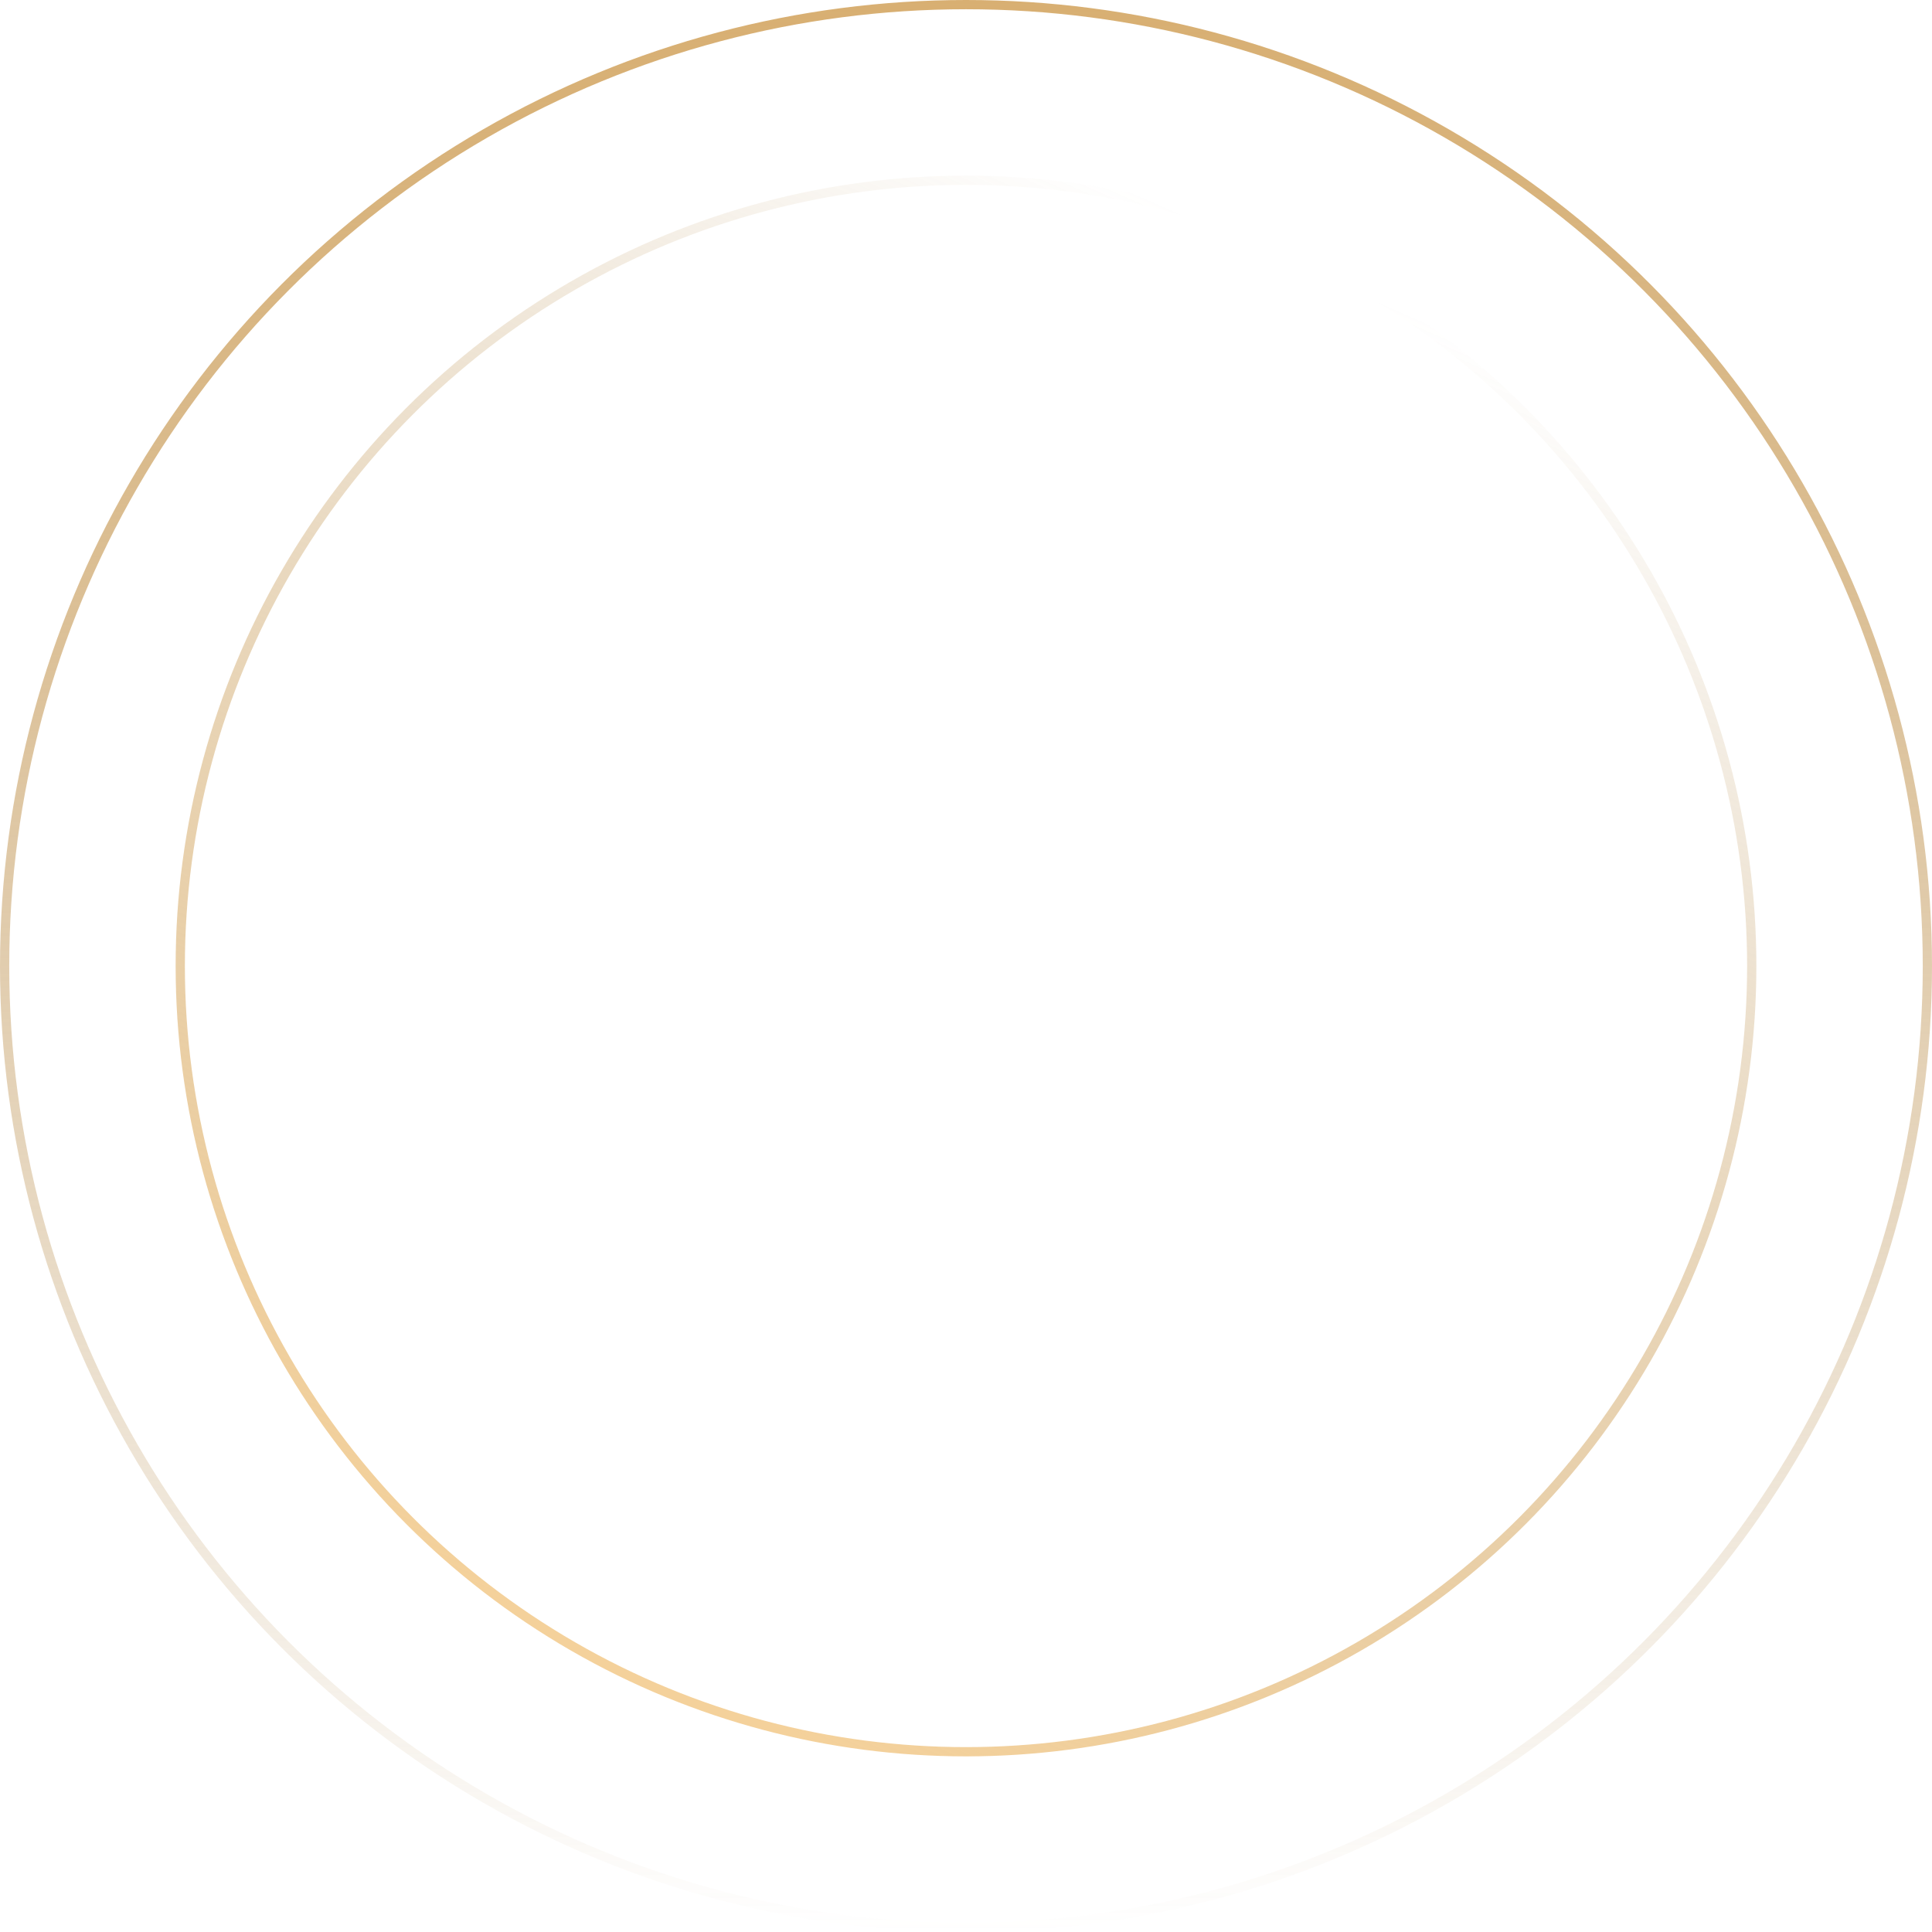 <?xml version="1.0" encoding="UTF-8"?> <svg xmlns="http://www.w3.org/2000/svg" width="209" height="209" viewBox="0 0 209 209" fill="none"> <circle cx="104.5" cy="104.5" r="104" stroke="url(#paint0_linear)"></circle> <circle cx="104.5" cy="104.5" r="85" stroke="url(#paint1_linear)"></circle> <defs> <linearGradient id="paint0_linear" x1="104.5" y1="0" x2="104.5" y2="209" gradientUnits="userSpaceOnUse"> <stop stop-color="#D8AF72"></stop> <stop offset="1" stop-color="#AF874A" stop-opacity="0"></stop> </linearGradient> <linearGradient id="paint1_linear" x1="78" y1="184" x2="146" y2="31" gradientUnits="userSpaceOnUse"> <stop stop-color="#F4D19B"></stop> <stop offset="1" stop-color="#AF874A" stop-opacity="0"></stop> </linearGradient> </defs> </svg> 